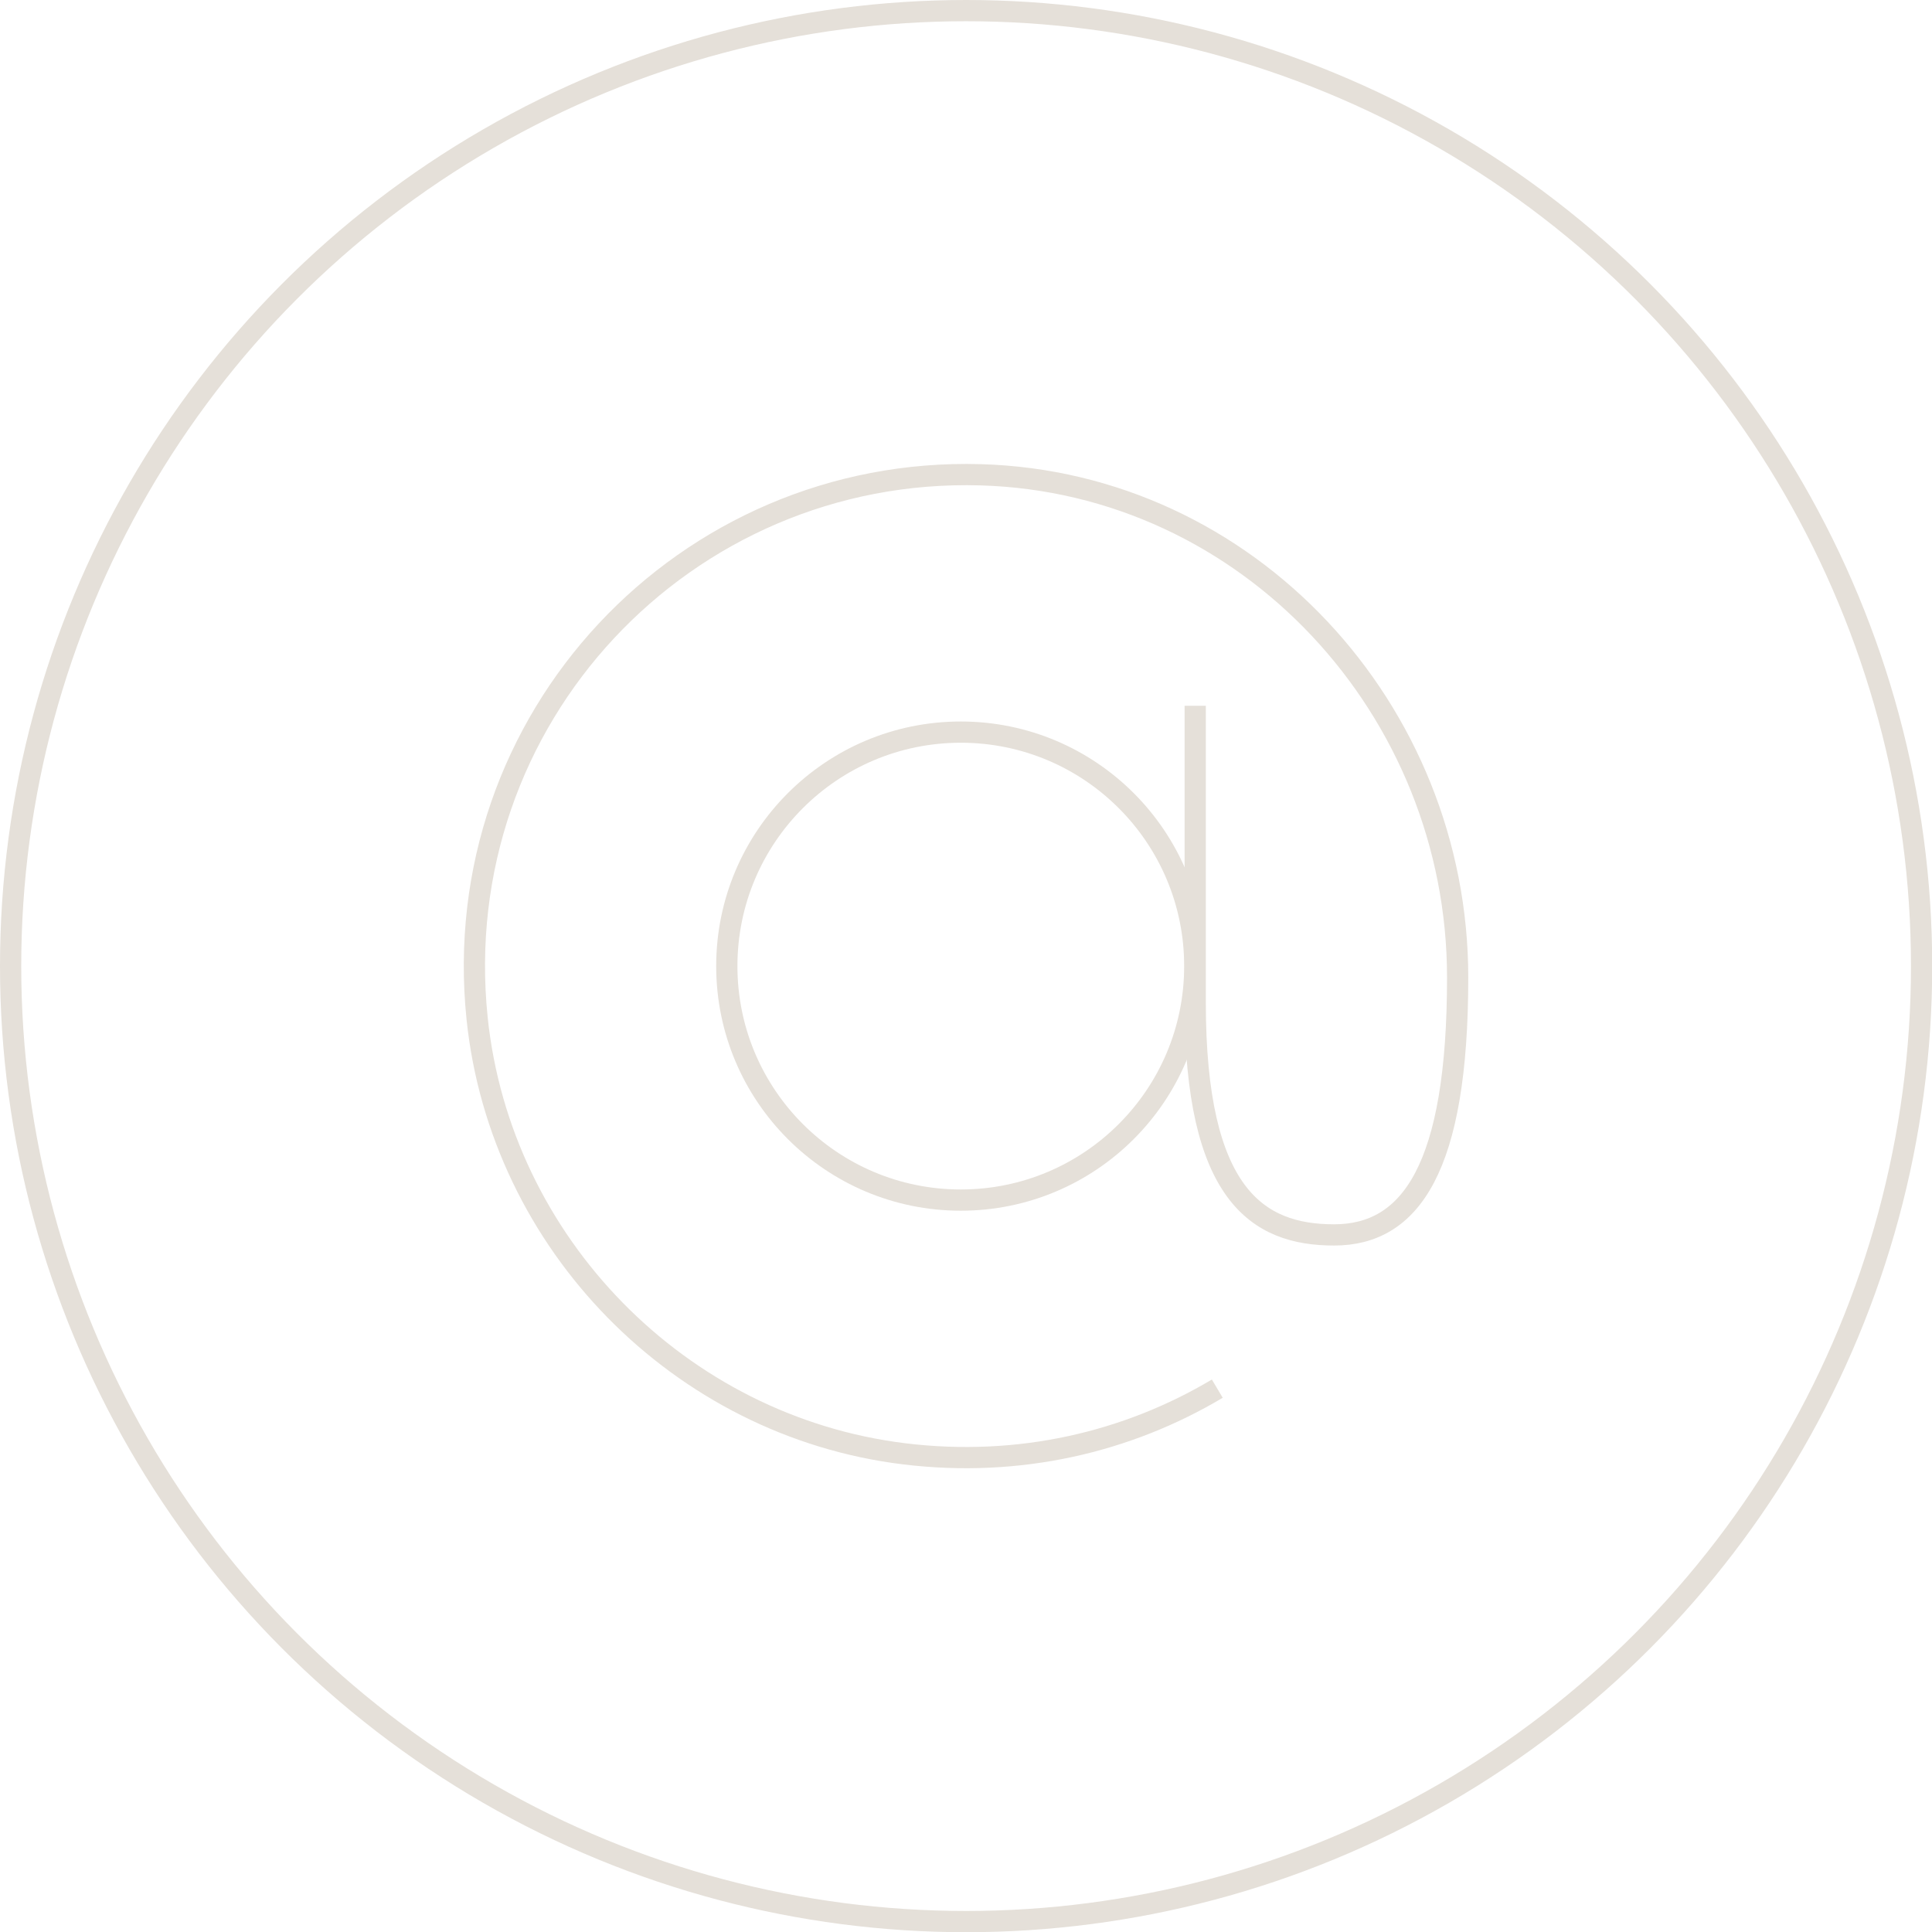 <?xml version="1.0" encoding="UTF-8"?> <svg xmlns="http://www.w3.org/2000/svg" id="Calque_2" data-name="Calque 2" viewBox="0 0 90.99 90.99"><defs><style> .cls-1 { fill: none; stroke: #e5e0d9; stroke-miterlimit: 10; } </style></defs><g id="Calque_1-2" data-name="Calque 1"><g><circle class="cls-1" cx="45.5" cy="45.5" r="45"></circle><path class="cls-1" d="M57.33,65.4c-4.23,2.52-9.33,3.73-14.74,3.07-10.58-1.29-19.02-9.91-20.12-20.51-1.46-14.12,9.79-26,23.71-25.6,12.61.36,22.47,11.06,22.47,23.68h0c0,8.97-2.21,12.12-5.82,12.12h0c-3.61,0-6.54-1.9-6.54-10.95v-13.97"></path><circle class="cls-1" cx="45.25" cy="45.5" r="11.02"></circle></g></g></svg> 